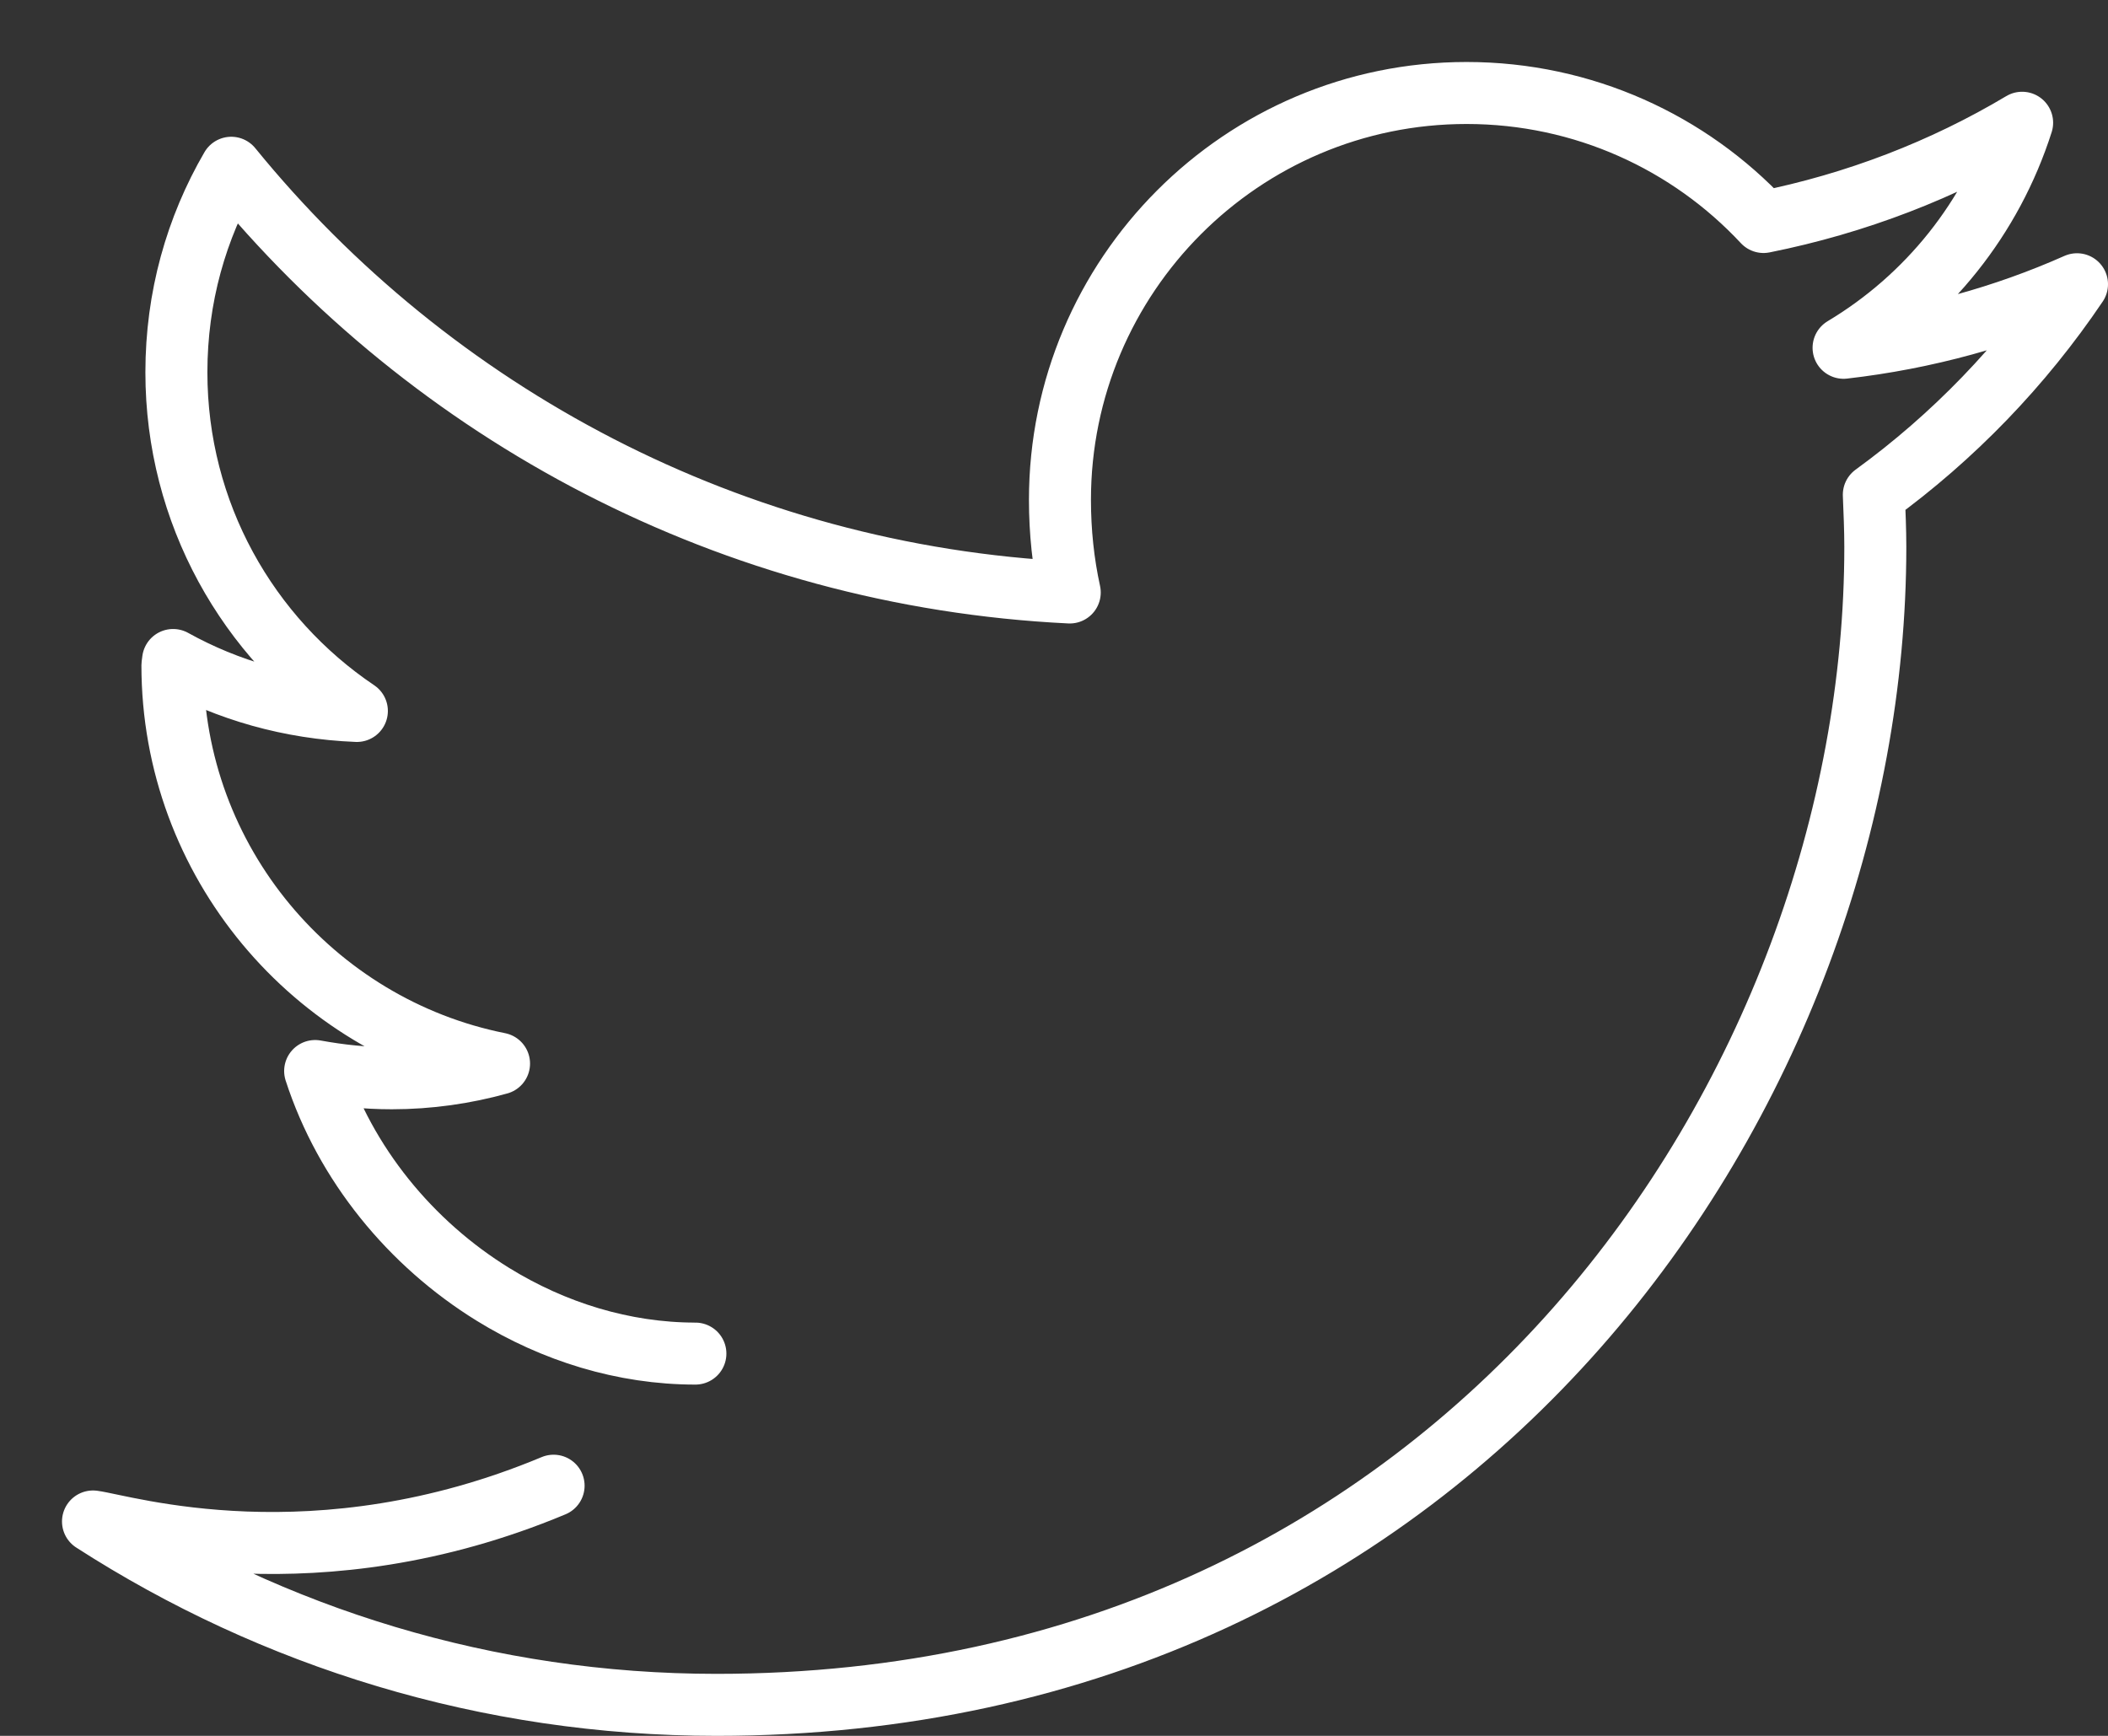<?xml version="1.0" encoding="UTF-8"?>
<svg width="34px" height="28px" viewBox="0 0 34 28" version="1.1" xmlns="http://www.w3.org/2000/svg" xmlns:xlink="http://www.w3.org/1999/xlink">
    <rect x="0" y="0" width="34" height="28" fill="#333333" stroke="none"/>
    <!-- Generator: Sketch 43.2 (39069) - http://www.bohemiancoding.com/sketch -->
    <title>Twitter</title>
    <desc>Created with Sketch.</desc>
    <defs></defs>
    <g id="Welcome" stroke="none" stroke-width="1" fill="none" fill-rule="evenodd" stroke-linecap="round" stroke-linejoin="round">
        <g id="Desktop-HD" transform="translate(-870, -810)" stroke="#FFFFFF">
            <g id="Right" transform="translate(730, 191)">
                <g id="social" transform="translate(77, 619)">
                    <path d="M71.929,23.965 C68.083,25.573 65.012,24.608 64.5,24.542 C67.401,26.41 70.857,27.5 74.557,27.5 C86.643,27.5 93.247,17.5 93.247,8.823 C93.247,8.547 93.234,8.257 93.223,7.98 C94.505,7.049 95.615,5.897 96.5,4.585 C95.326,5.107 94.057,5.459 92.735,5.61 C94.091,4.798 95.124,3.518 95.615,1.98 C94.345,2.738 92.937,3.282 91.444,3.581 C90.25,2.3 88.543,1.5 86.654,1.5 C83.03,1.5 80.096,4.447 80.096,8.063 C80.096,8.576 80.149,9.078 80.254,9.557 C74.806,9.291 69.963,6.677 66.73,2.706 C66.165,3.677 65.845,4.798 65.845,6.005 C65.845,8.278 66.997,10.284 68.756,11.468 C67.679,11.425 66.677,11.137 65.792,10.646 L65.781,10.731 C65.781,13.902 68.053,16.558 71.049,17.156 C70.505,17.308 69.919,17.393 69.32,17.393 C68.896,17.393 68.489,17.35 68.083,17.276 C68.569,18.775 69.622,20.058 70.95,20.878 C71.929,21.482 73.057,21.834 74.216,21.834" id="Twitter"></path>
                </g>
            </g>
        </g>
    </g>
</svg>